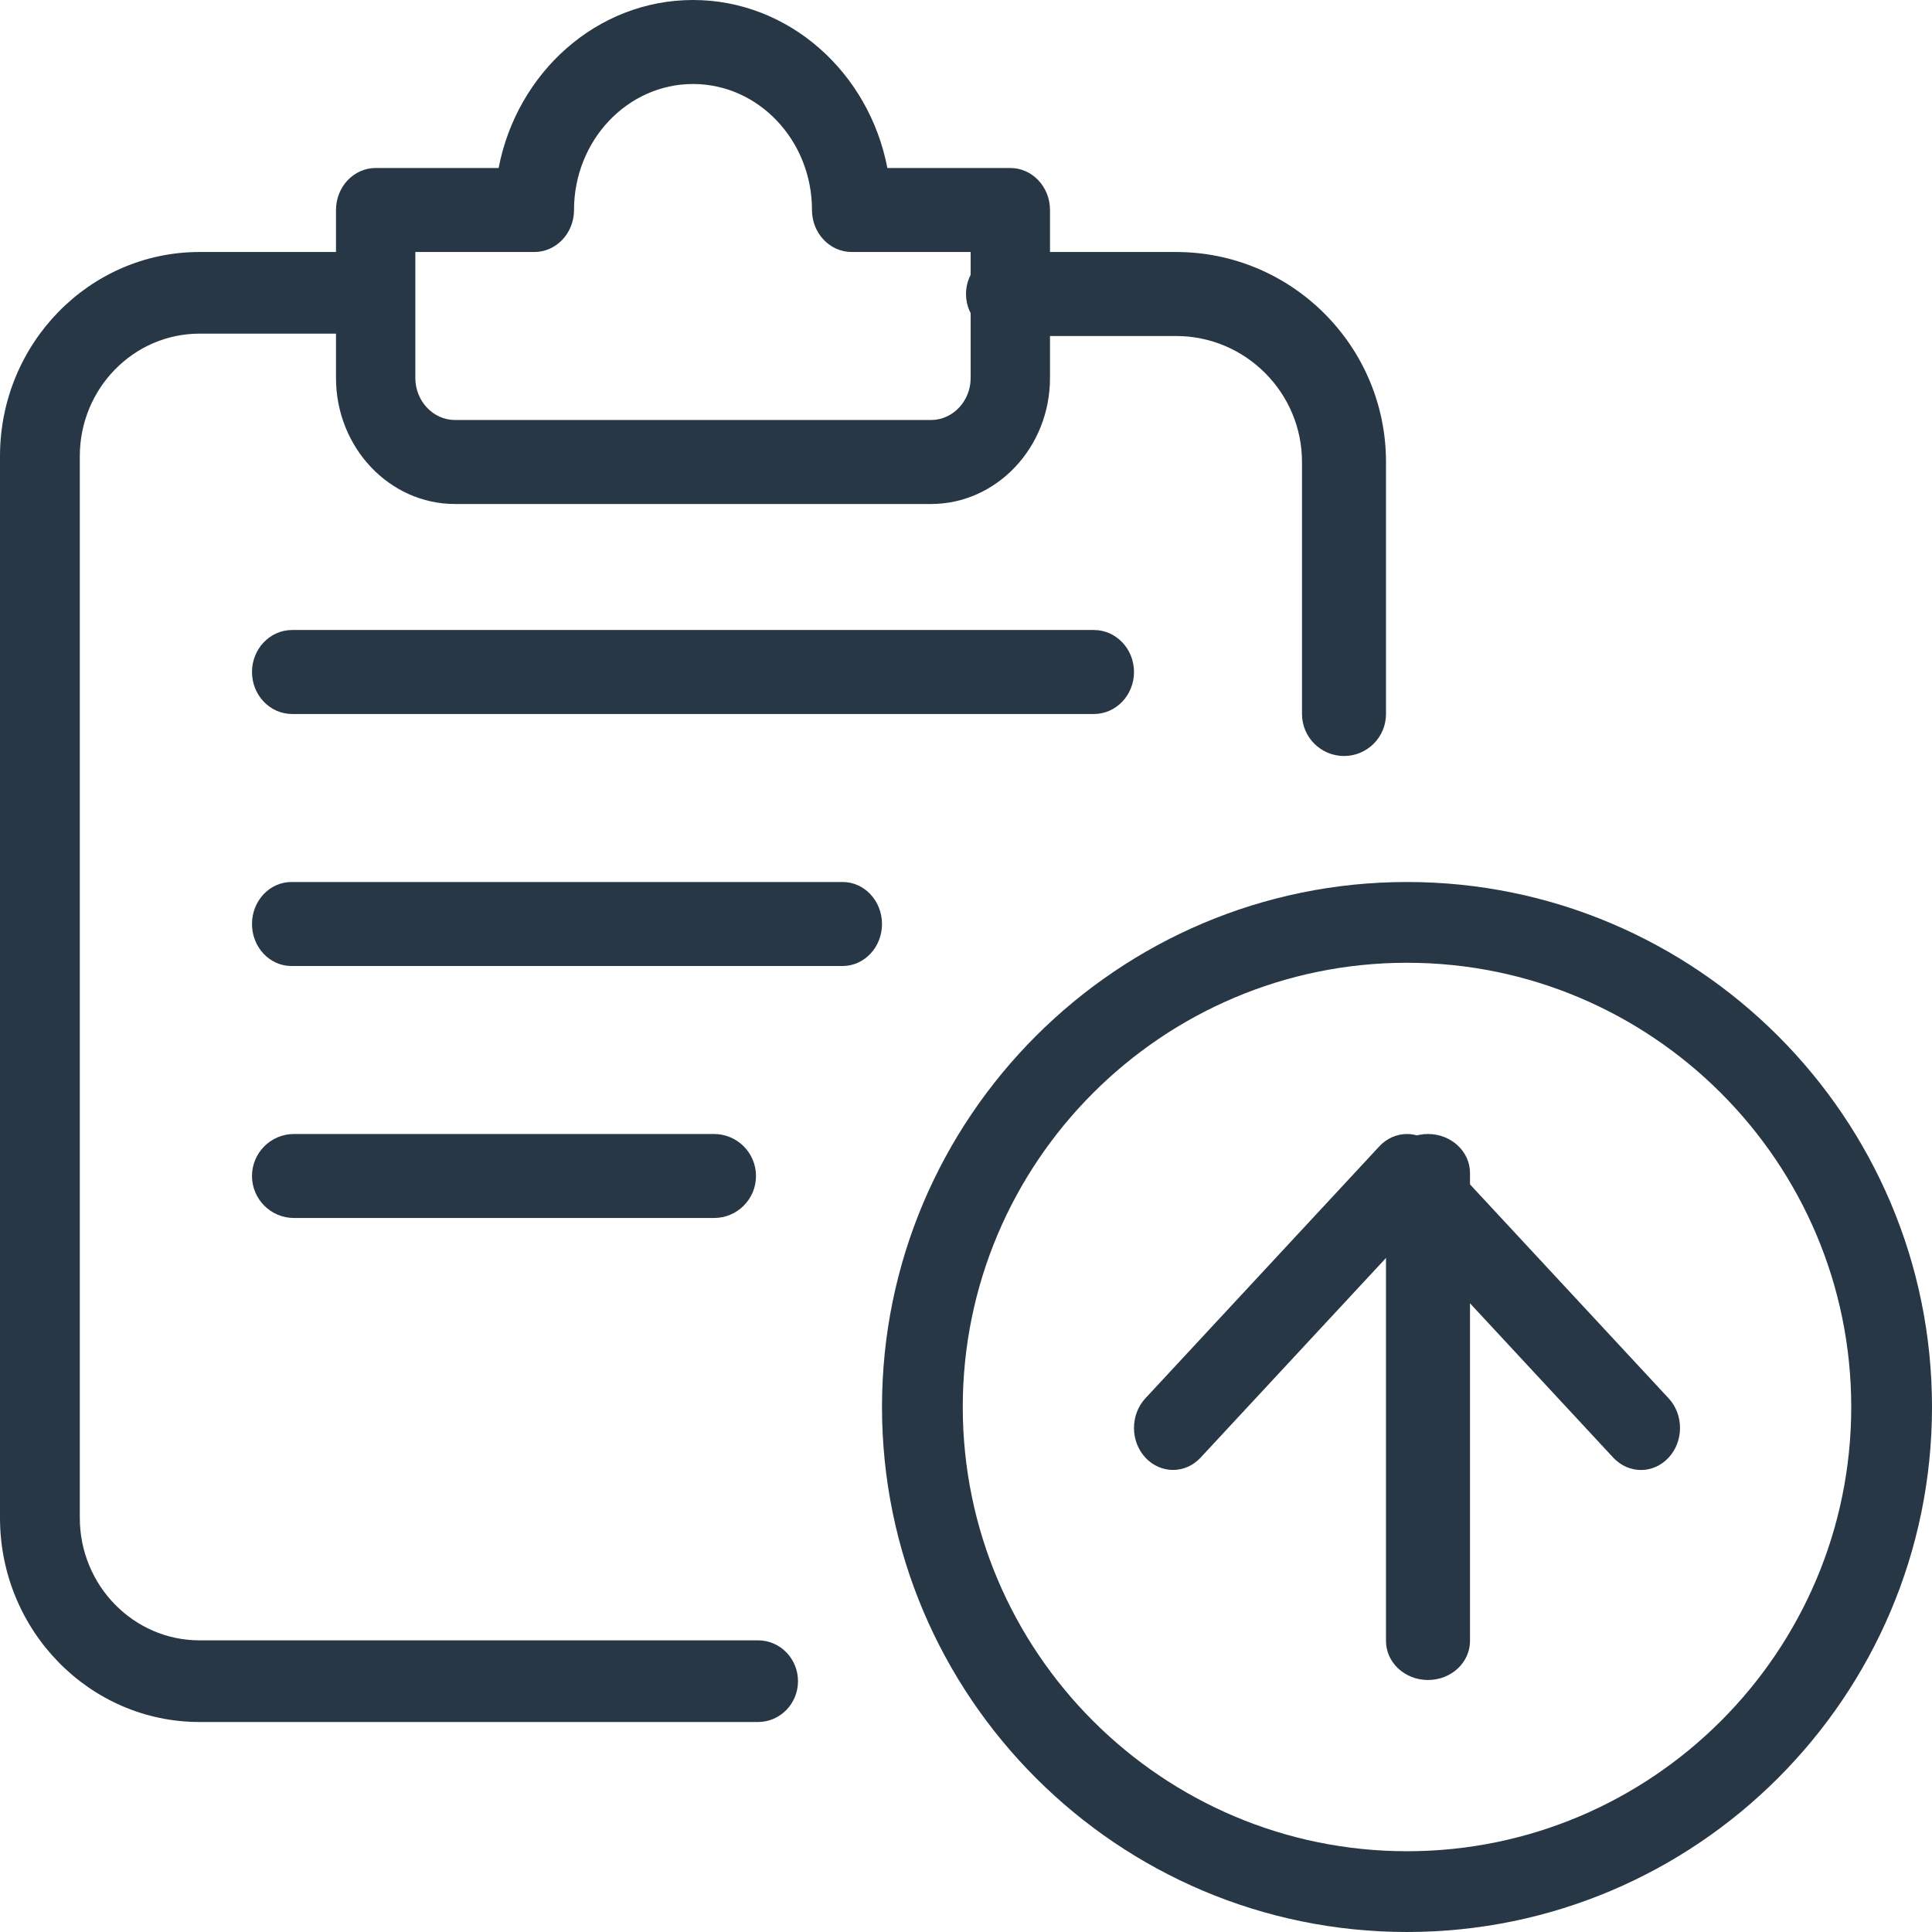 <?xml version="1.0" encoding="UTF-8"?>
<svg width="46px" height="46px" viewBox="0 0 46 46" version="1.1" xmlns="http://www.w3.org/2000/svg" xmlns:xlink="http://www.w3.org/1999/xlink">
    <title>upload</title>
    <g id="Page-1" stroke="none" stroke-width="1" fill="none" fill-rule="evenodd">
        <g id="v1" transform="translate(-412, -406)">
            <g id="upload" transform="translate(389, 383)">
                <g transform="translate(23, 23)">
                    <path d="M33.5,46 C26.608,46 21,40.392 21,33.5 C21,26.608 26.608,21 33.5,21 C40.392,21 46,26.608 46,33.5 C46,40.392 40.392,46 33.5,46 Z M33.5,22.923 C27.669,22.923 22.923,27.669 22.923,33.5 C22.923,39.331 27.669,44.077 33.5,44.077 C39.331,44.077 44.077,39.331 44.077,33.5 C44.077,27.669 39.331,22.923 33.5,22.923 Z" id="Shape" fill="#273745" fill-rule="nonzero"></path>
                    <path d="M39.071,35 C38.833,35 38.595,34.902 38.413,34.708 L33.499,29.414 L28.585,34.706 C28.223,35.096 27.634,35.096 27.272,34.706 C26.909,34.316 26.909,33.682 27.272,33.292 L32.843,27.292 C33.206,26.903 33.794,26.903 34.157,27.292 L39.728,33.292 C40.091,33.682 40.091,34.316 39.728,34.706 C39.546,34.902 39.309,35 39.071,35 L39.071,35 Z" id="Path" fill="#273745" fill-rule="nonzero"></path>
                    <path d="M34,40 C33.448,40 33,39.584 33,39.071 L33,27.929 C33,27.416 33.448,27 34,27 C34.552,27 35,27.416 35,27.929 L35,39.071 C35,39.584 34.552,40 34,40 Z" id="Path" fill="#273745" fill-rule="nonzero"></path>
                    <path d="M18.05,41 L4.75,41 C2.13,41 0,38.82 0,36.139 L0,10.861 C0,8.18 2.13,6 4.75,6 L8.55,6 C9.074,6 9.5,6.436 9.5,6.972 C9.5,7.509 9.074,7.944 8.55,7.944 L4.75,7.944 C3.179,7.944 1.9,9.253 1.9,10.861 L1.9,36.139 C1.9,37.747 3.179,39.056 4.75,39.056 L18.05,39.056 C18.574,39.056 19,39.491 19,40.028 C19,40.564 18.574,41 18.05,41 Z" id="Path" fill="#273745" fill-rule="nonzero"></path>
                    <path d="M22.167,12 L10.833,12 C9.271,12 8,10.654 8,9 L8,5 C8,4.448 8.423,4 8.944,4 L11.872,4 C12.31,1.72 14.22,0 16.5,0 C18.78,0 20.69,1.72 21.128,4 L24.056,4 C24.577,4 25,4.448 25,5 L25,9 C25,10.654 23.729,12 22.167,12 Z M9.889,6 L9.889,9 C9.889,9.55 10.314,10 10.833,10 L22.167,10 C22.686,10 23.111,9.55 23.111,9 L23.111,6 L20.278,6 C19.756,6 19.333,5.552 19.333,5 C19.333,3.346 18.062,2 16.5,2 C14.938,2 13.667,3.346 13.667,5 C13.667,5.552 13.244,6 12.722,6 L9.889,6 Z" id="Shape" fill="#273745" fill-rule="nonzero"></path>
                    <path d="M26.045,17 L6.955,17 C6.428,17 6,16.552 6,16 C6,15.448 6.428,15 6.955,15 L26.045,15 C26.572,15 27,15.448 27,16 C27,16.552 26.572,17 26.045,17 Z" id="Path" fill="#273745" fill-rule="nonzero"></path>
                    <path d="M20.062,23 L6.938,23 C6.42,23 6,22.552 6,22 C6,21.448 6.42,21 6.938,21 L20.062,21 C20.58,21 21,21.448 21,22 C21,22.552 20.58,23 20.062,23 Z" id="Path" fill="#273745" fill-rule="nonzero"></path>
                    <path d="M17,29 L7,29 C6.448,29 6,28.552 6,28 C6,27.448 6.448,27 7,27 L17,27 C17.552,27 18,27.448 18,28 C18,28.552 17.552,29 17,29 Z" id="Path" fill="#273745" fill-rule="nonzero"></path>
                    <path d="M32,18 C31.448,18 31,17.552 31,17 L31,11 C31,9.346 29.654,8 28,8 L24,8 C23.448,8 23,7.552 23,7 C23,6.448 23.448,6 24,6 L28,6 C30.758,6 33,8.242 33,11 L33,17 C33,17.552 32.552,18 32,18 Z" id="Path" fill="#273745" fill-rule="nonzero"></path>
                </g>
            </g>
        </g>
    </g>
</svg>

